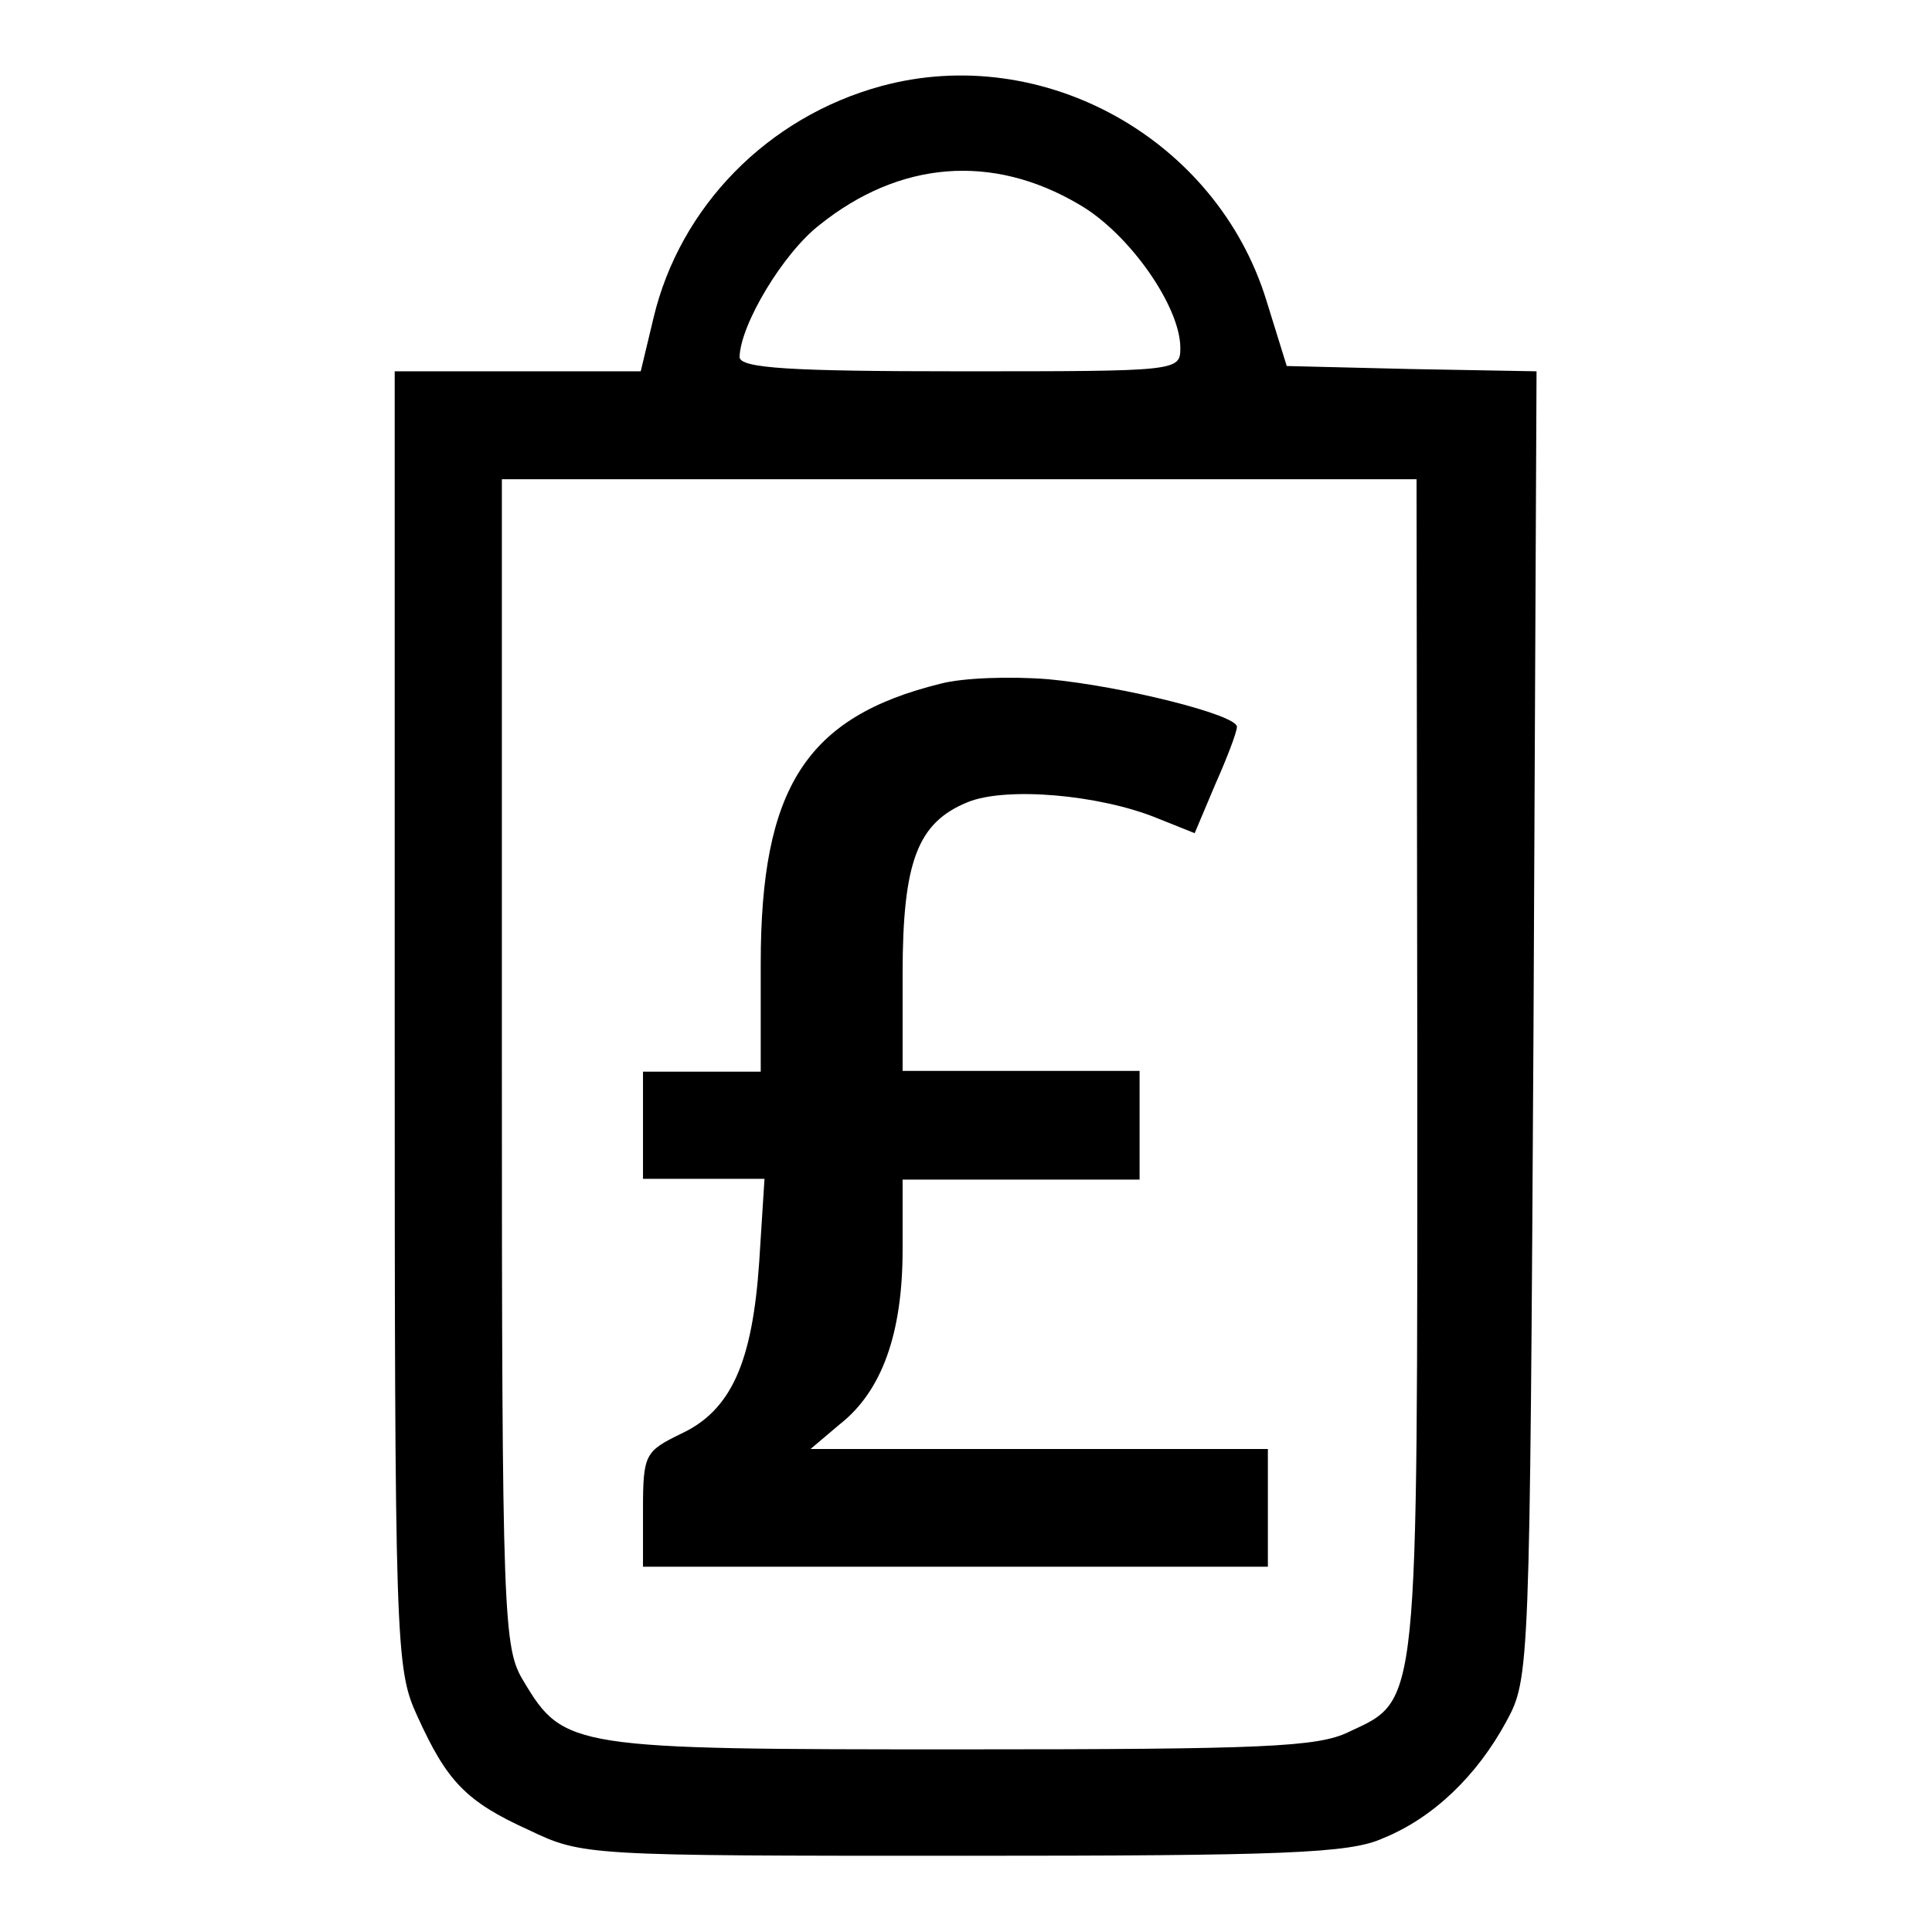 <?xml version="1.0" encoding="utf-8"?>
<!-- Svg Vector Icons : http://www.onlinewebfonts.com/icon -->
<!DOCTYPE svg PUBLIC "-//W3C//DTD SVG 1.1//EN" "http://www.w3.org/Graphics/SVG/1.1/DTD/svg11.dtd">
<svg version="1.1" xmlns="http://www.w3.org/2000/svg" xmlns:xlink="http://www.w3.org/1999/xlink" x="0px" y="0px" viewBox="0 0 256 256" enable-background="new 0 0 256 256" xml:space="preserve">
<g><g><g><path fill="#000000" d="M116.8,11.4c-15.1,4.1-26.7,16-30.2,30.7l-1.7,7.1H68.6H52.3v85.8c0,83.4,0.1,86.1,3,92.4c3.9,8.6,6.4,11.3,14.8,15.1c7.1,3.4,7.7,3.4,57.5,3.4c42.2,0,51.2-0.3,55.6-2.3c6.7-2.7,12.5-8.3,16.4-15.5c3.1-5.7,3.1-6.7,3.6-92.3l0.4-86.6L187,48.9l-16.5-0.4l-2.7-8.7C161.2,18.4,138.2,5.6,116.8,11.4z M143,27.1c6.6,3.8,13.4,13.5,13.4,19c0,3.1-0.3,3.1-29.2,3.1c-22.4,0-29.2-0.4-29.2-1.9c0.1-4.3,5.8-13.8,10.6-17.5C119.2,21.3,131.5,20.3,143,27.1z M187.8,141.2c0,86,0.3,83.9-9.1,88.3c-4.1,2-11.3,2.3-51.5,2.3c-51.3,0-52.5-0.1-57.8-9c-2.7-4.4-2.9-7.7-2.9-82V63.5h60.6h60.6L187.8,141.2L187.8,141.2z"/><path fill="#000000" d="M124.6,90.6c-17.8,4.4-23.8,13.8-23.8,37.1v14.3H93h-7.8v7.1v7.1h8h8.1l-0.7,11c-0.9,13.3-3.7,19.7-10.4,22.8c-4.7,2.3-5,2.7-5,10v7.6h41.4h41.4v-7.8v-7.8h-30.2h-30.4l3.9-3.3c5.6-4.4,8.3-12.1,8.3-23.1v-9.3h15.7h15.7V149v-7.1h-15.7h-15.7v-12.8c0-15,2-20.1,8.6-22.8c5.1-2.1,17.5-1,25.1,2.1l5,2l2.7-6.4c1.6-3.6,2.9-7,2.9-7.7c0-1.6-15.3-5.4-25-6.3C133.9,89.6,127.6,89.8,124.6,90.6z"/></g></g></g>
</svg>